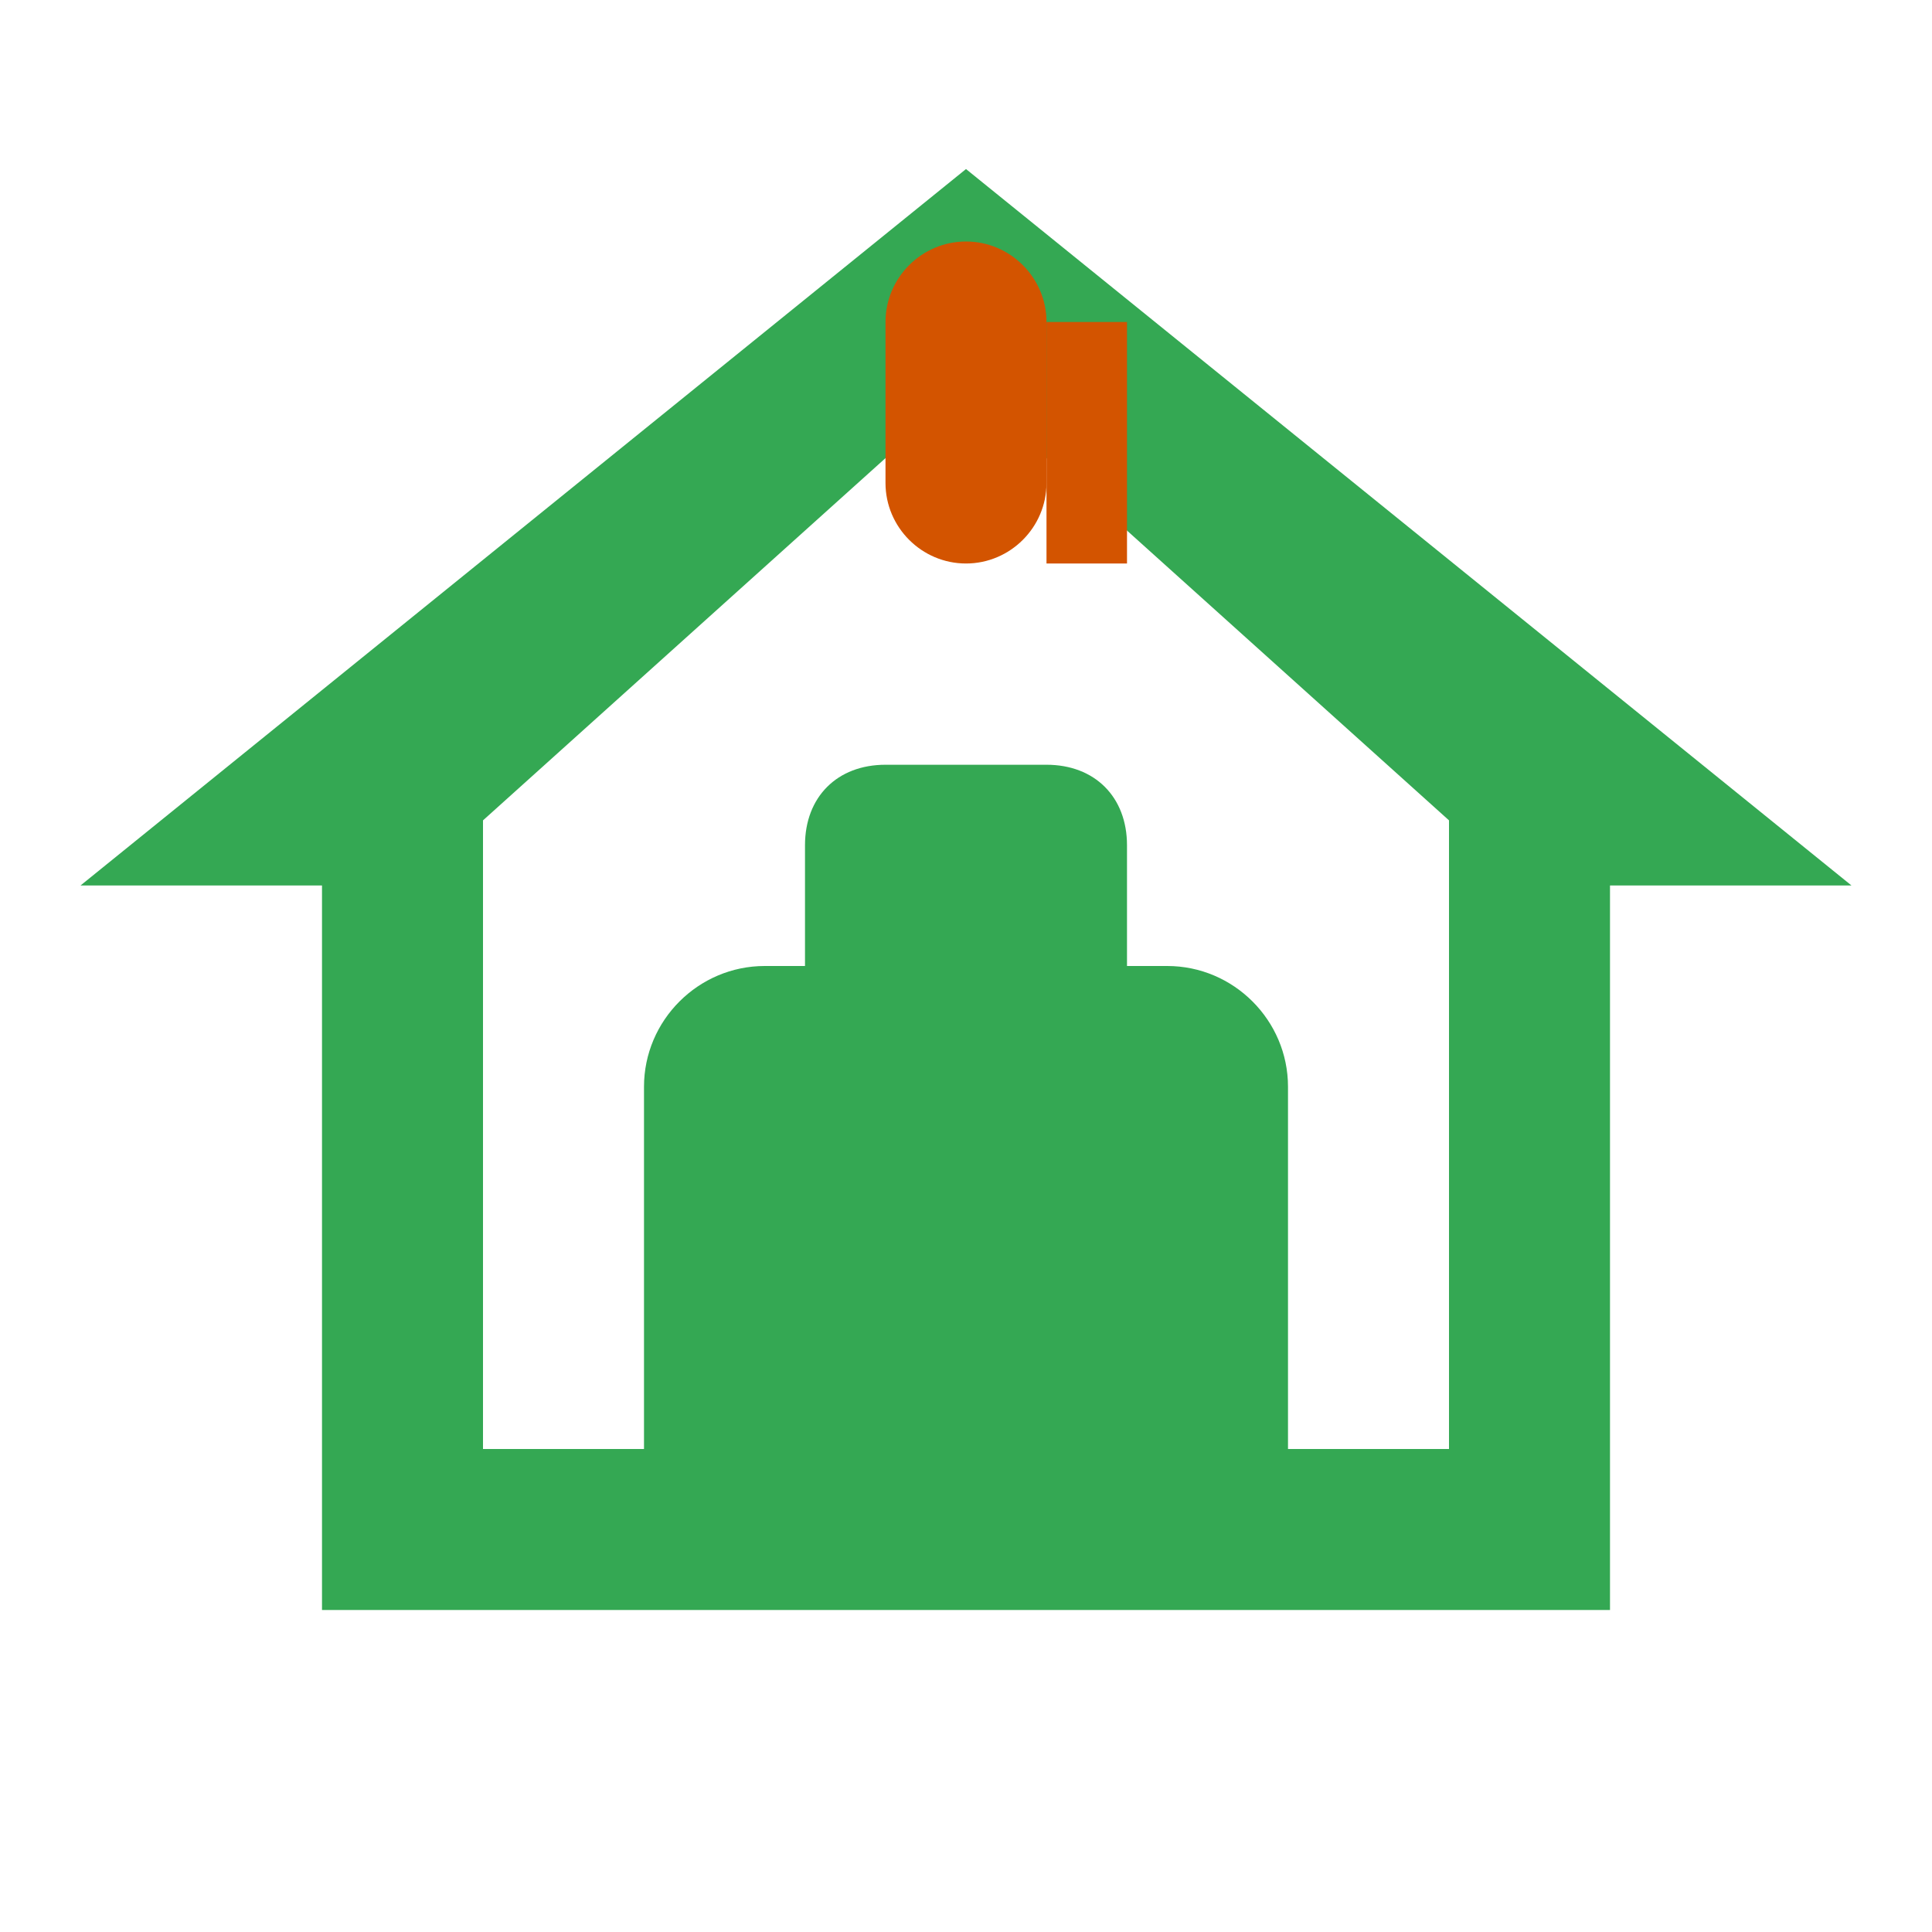 <svg xmlns="http://www.w3.org/2000/svg" viewBox="0 0 24 24" width="24" height="24">
  <path fill="#34a853" d="M12 2.1L1 11h3v9h16v-9h3L12 2.1zm0 2.691l6 5.4V18h-2v-4.5c0-.825-.675-1.5-1.5-1.5h-5c-.825 0-1.5.675-1.5 1.5V18H6v-7.809l6-5.4z"/>
  <path fill="#34a853" d="M14 10.5v1.5c0 .6-.4 1-1 1h-2c-.6 0-1-.4-1-1v-1.5c0-.6.4-1 1-1h2c.6 0 1 .4 1 1z"/>
  <path fill="#d35400" d="M13 4v2c0 .55-.45 1-1 1s-1-.45-1-1V4c0-.55.45-1 1-1s1 .45 1 1z"/>
  <path fill="#d35400" d="M13 4h1v3h-1z"/>
</svg> 
